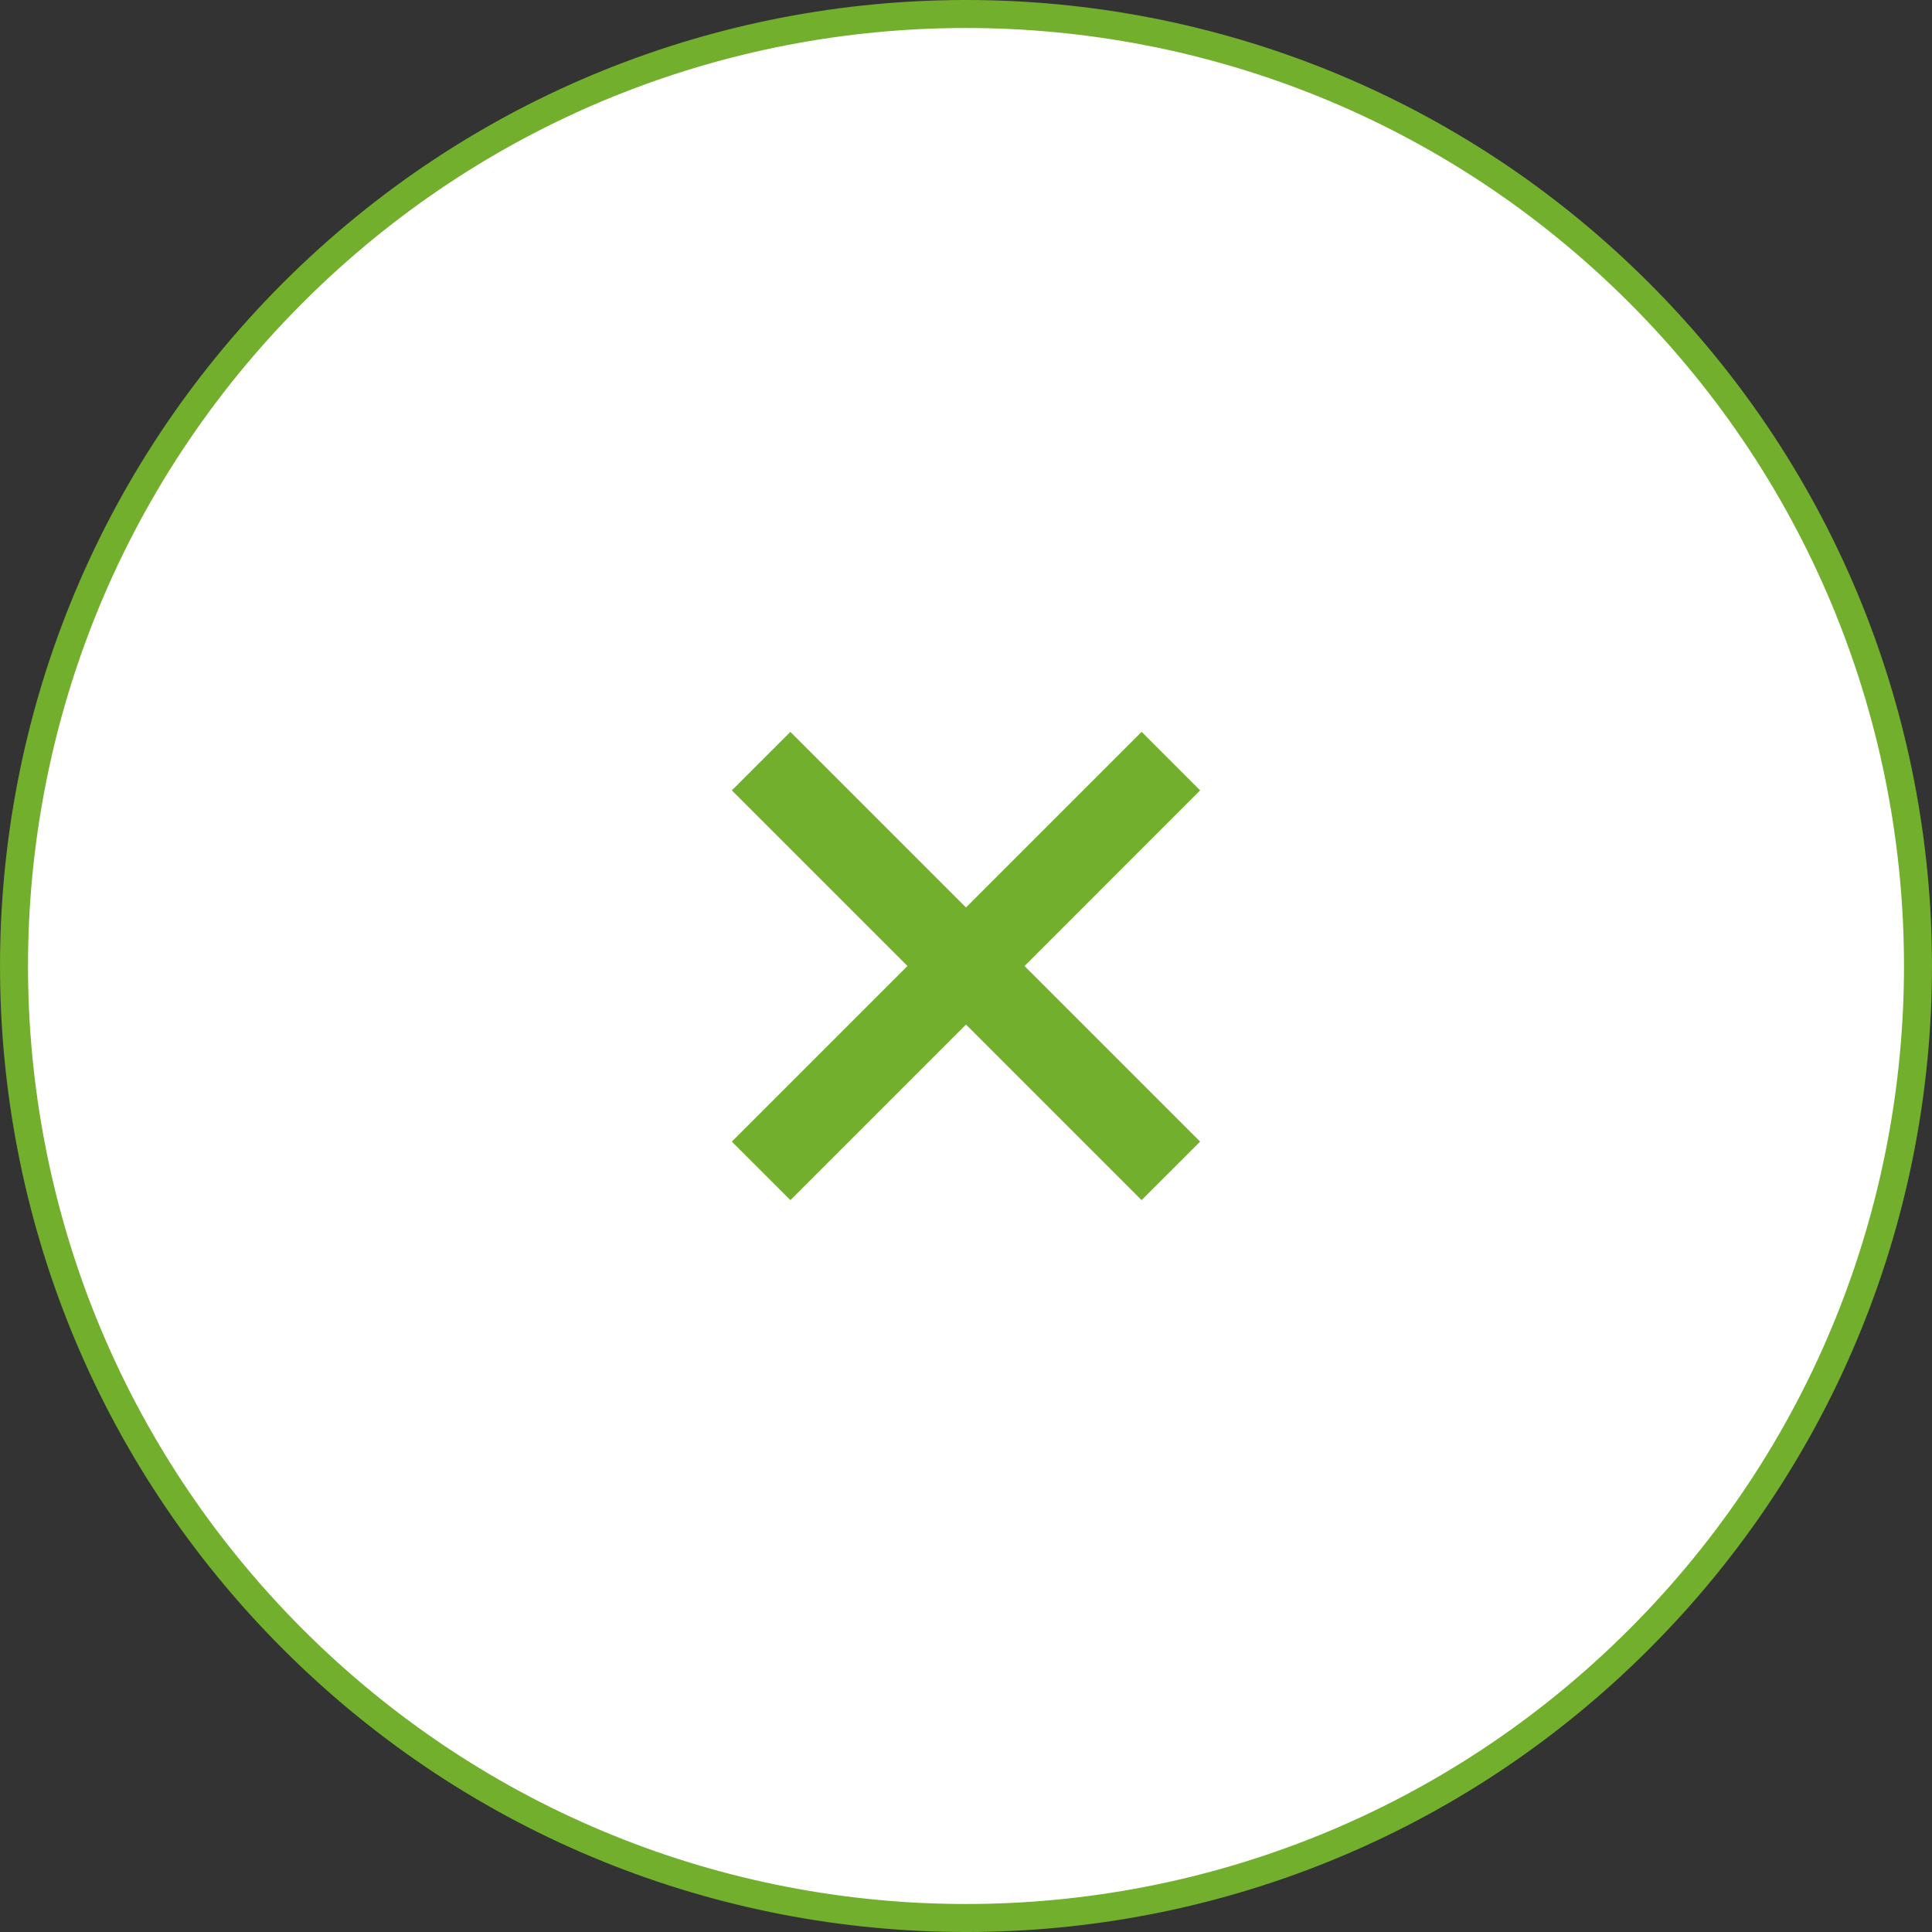 <?xml version="1.0" encoding="UTF-8" standalone="no"?>
<svg width="69px" height="69px" viewBox="0 0 69 69" version="1.1" xmlns="http://www.w3.org/2000/svg" xmlns:xlink="http://www.w3.org/1999/xlink">
    <rect x="0" y="0" width="69" height="69" fill="#333333" stroke="none"/>
    <!-- Generator: Sketch 42 (36781) - http://www.bohemiancoding.com/sketch -->
    <title>Page 1</title>
    <desc>Created with Sketch.</desc>
    <defs></defs>
    <g id="Page-1" stroke="none" stroke-width="1" fill="none" fill-rule="evenodd">
        <g>
            <path d="M58.542,58.541 C45.264,71.82 23.736,71.82 10.458,58.541 C-2.819,45.264 -2.819,23.736 10.458,10.459 C23.736,-2.82 45.264,-2.82 58.542,10.459 C71.819,23.736 71.819,45.264 58.542,58.541" id="Fill-1" fill="#FFFFFF"></path>
            <path d="M58.542,58.541 C45.264,71.82 23.736,71.82 10.458,58.541 C-2.819,45.264 -2.819,23.736 10.458,10.459 C23.736,-2.82 45.264,-2.82 58.542,10.459 C71.819,23.736 71.819,45.264 58.542,58.541 Z" id="Stroke-3" stroke="#72AF2C"></path>
            <polygon id="Fill-5" fill="#72AF2C" points="28.229 42.862 26.137 40.772 40.772 26.137 42.862 28.228"></polygon>
            <polygon id="Fill-7" fill="#72AF2C" points="42.862 40.772 40.771 42.862 26.137 28.228 28.228 26.138"></polygon>
        </g>
    </g>
</svg>